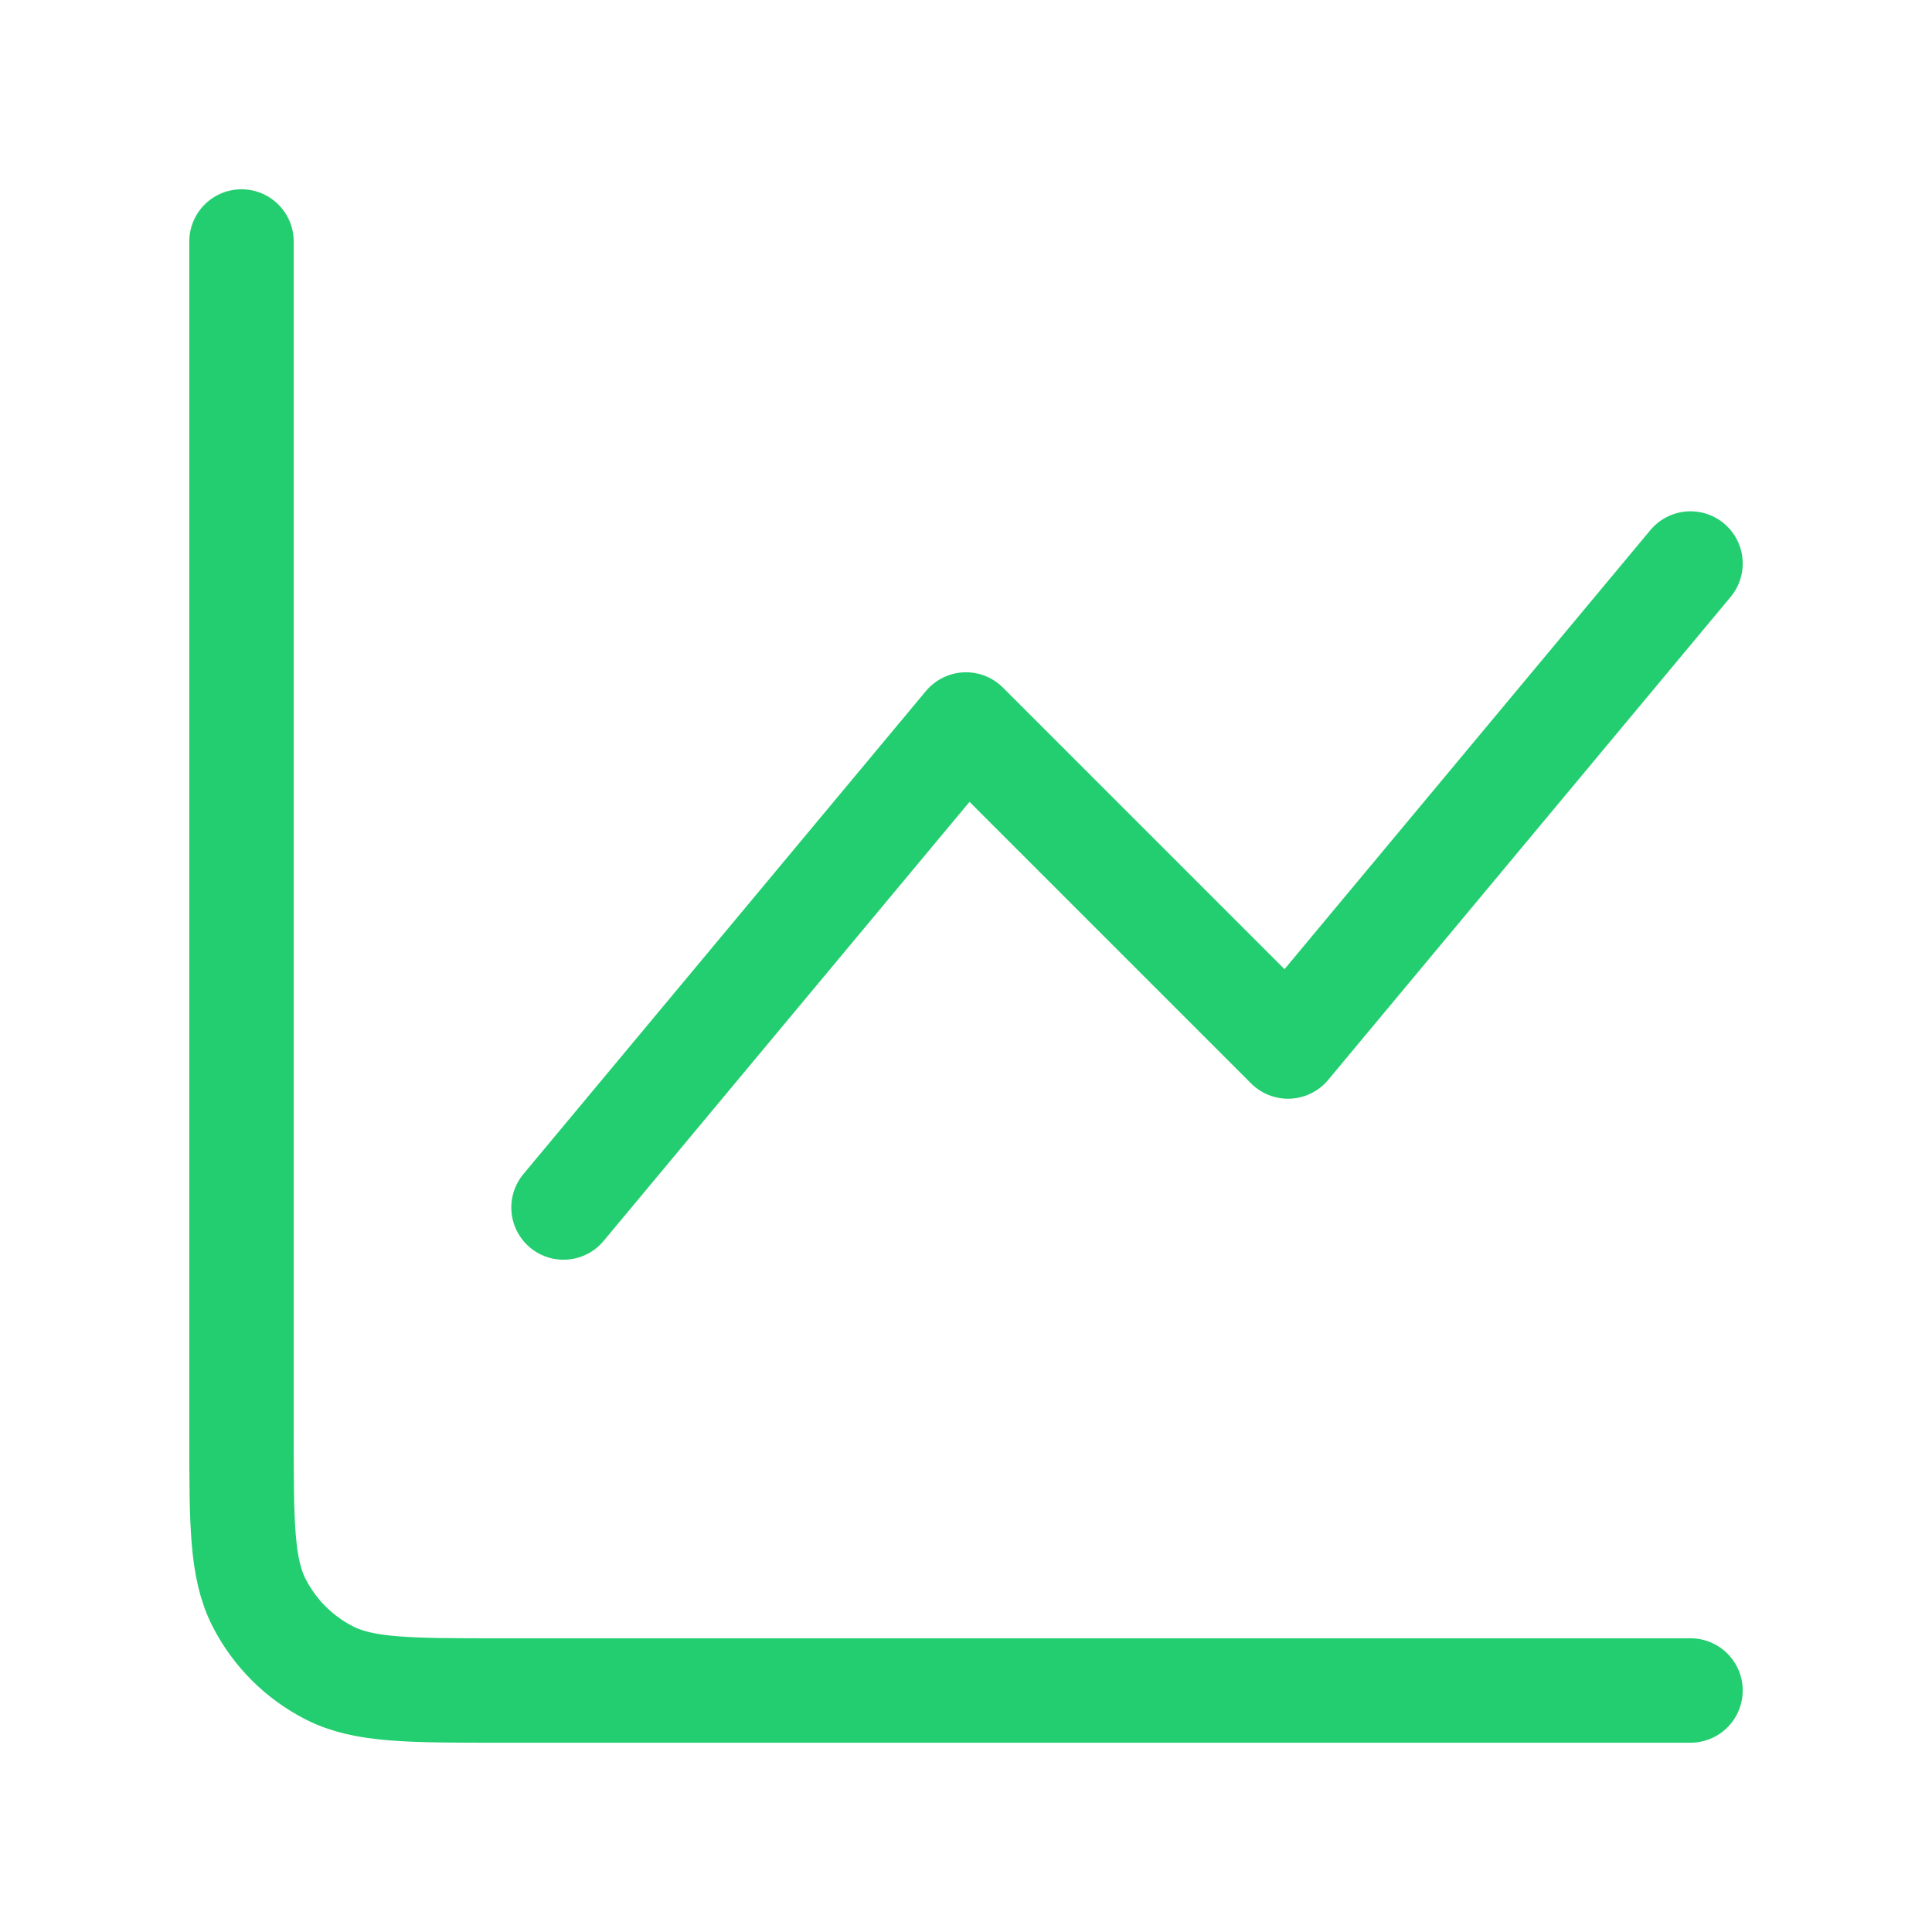 <?xml version="1.0" encoding="UTF-8"?> <svg xmlns="http://www.w3.org/2000/svg" width="37" height="37" viewBox="0 0 37 37" fill="none"><path d="M32.375 32.375H9.558C7.832 32.375 6.968 32.375 6.309 32.039C5.728 31.743 5.257 31.272 4.961 30.692C4.625 30.032 4.625 29.169 4.625 27.442V4.625M10.792 23.125L18.5 13.875L24.667 20.042L32.375 10.792" stroke="#23CE70" stroke-width="2" stroke-linecap="round" stroke-linejoin="round"></path></svg> 